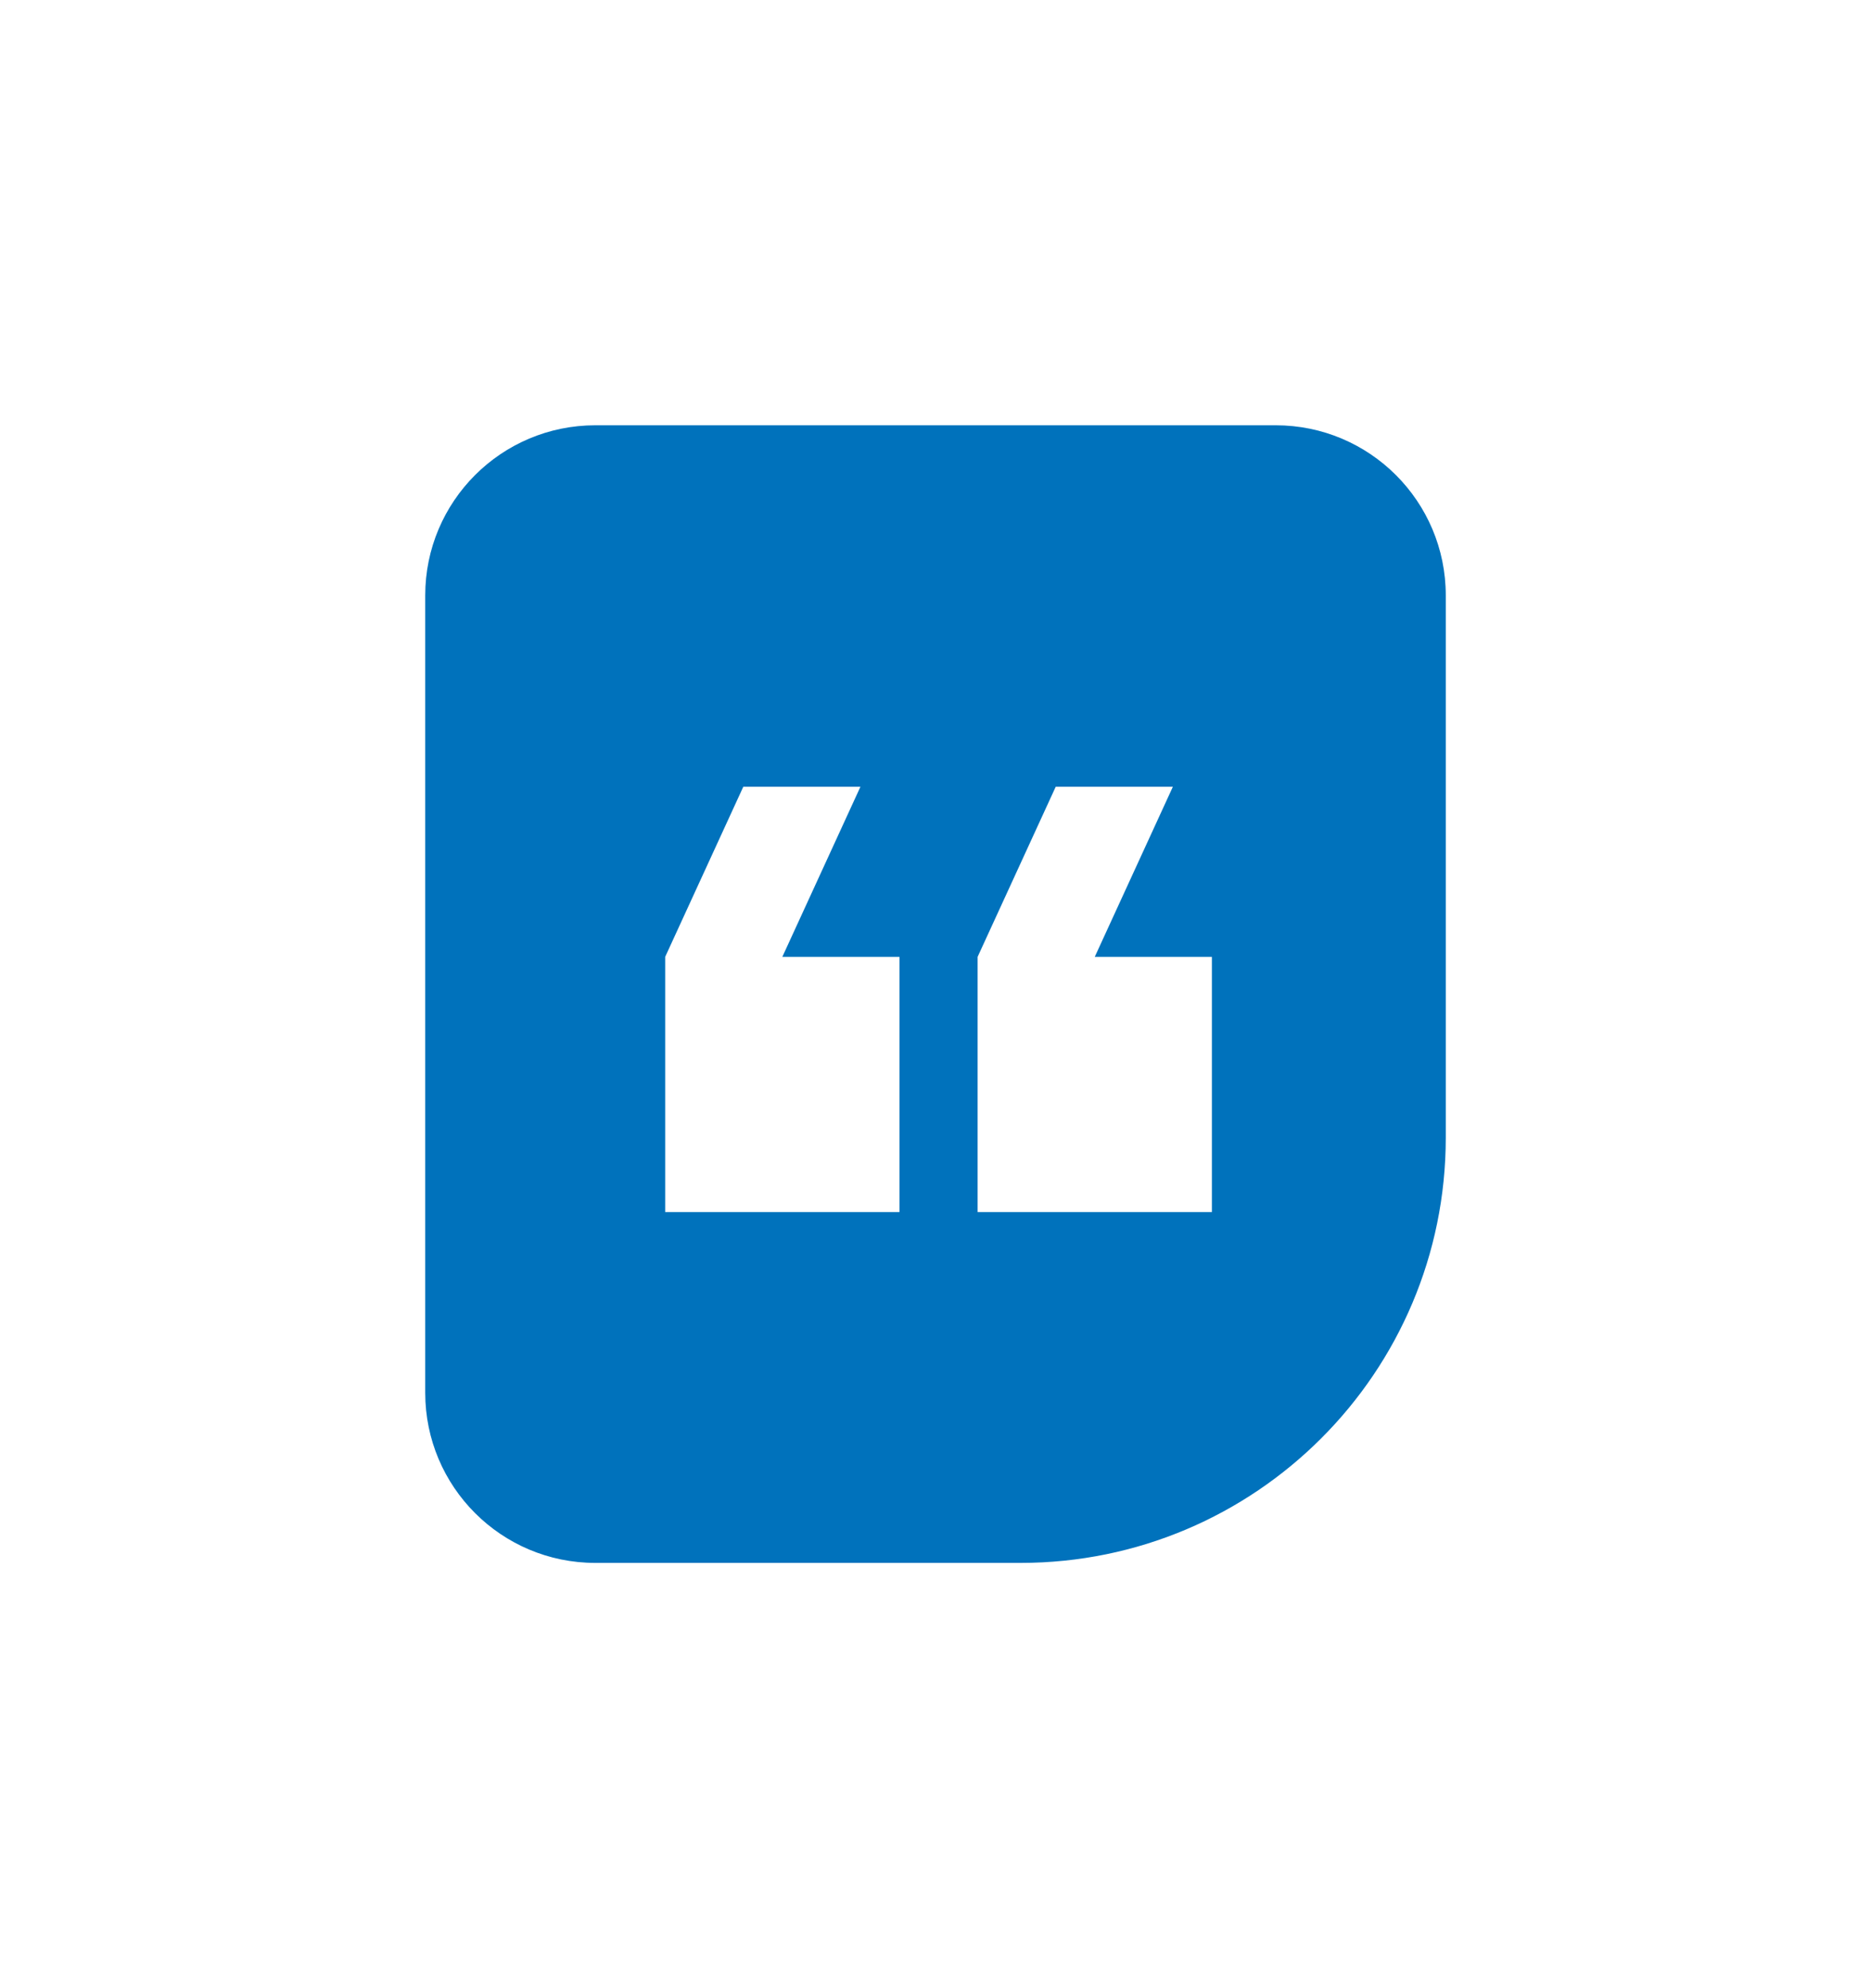 <svg width="176" height="187" viewBox="0 0 176 187" fill="none" xmlns="http://www.w3.org/2000/svg">
<g filter="url(#filter0_d_9222_5498)">
<path d="M40 72C40 63.163 47.163 56 56 56H120C128.837 56 136 63.163 136 72V123C136 145.091 118.091 163 96 163H56C47.163 163 40 155.837 40 147V72Z" fill="#0072BC"/>
<path d="M110.328 90H99.308L91.961 106V130H114V106H102.98L110.328 90ZM80.938 90H69.919L62.571 106V130H84.611V106H73.591L80.938 90Z" fill="white"/>
</g>
<defs>
<filter id="filter0_d_9222_5498" x="0" y="0" width="176" height="187" filterUnits="userSpaceOnUse" color-interpolation-filters="sRGB">
<feFlood flood-opacity="0" result="BackgroundImageFix"/>
<feColorMatrix in="SourceAlpha" type="matrix" values="0 0 0 0 0 0 0 0 0 0 0 0 0 0 0 0 0 0 127 0" result="hardAlpha"/>
<feOffset dy="-16"/>
<feGaussianBlur stdDeviation="20"/>
<feComposite in2="hardAlpha" operator="out"/>
<feColorMatrix type="matrix" values="0 0 0 0 0 0 0 0 0 0.447 0 0 0 0 0.737 0 0 0 0.1 0"/>
<feBlend mode="normal" in2="BackgroundImageFix" result="effect1_dropShadow_9222_5498"/>
<feBlend mode="normal" in="SourceGraphic" in2="effect1_dropShadow_9222_5498" result="shape"/>
</filter>
</defs>
</svg>
